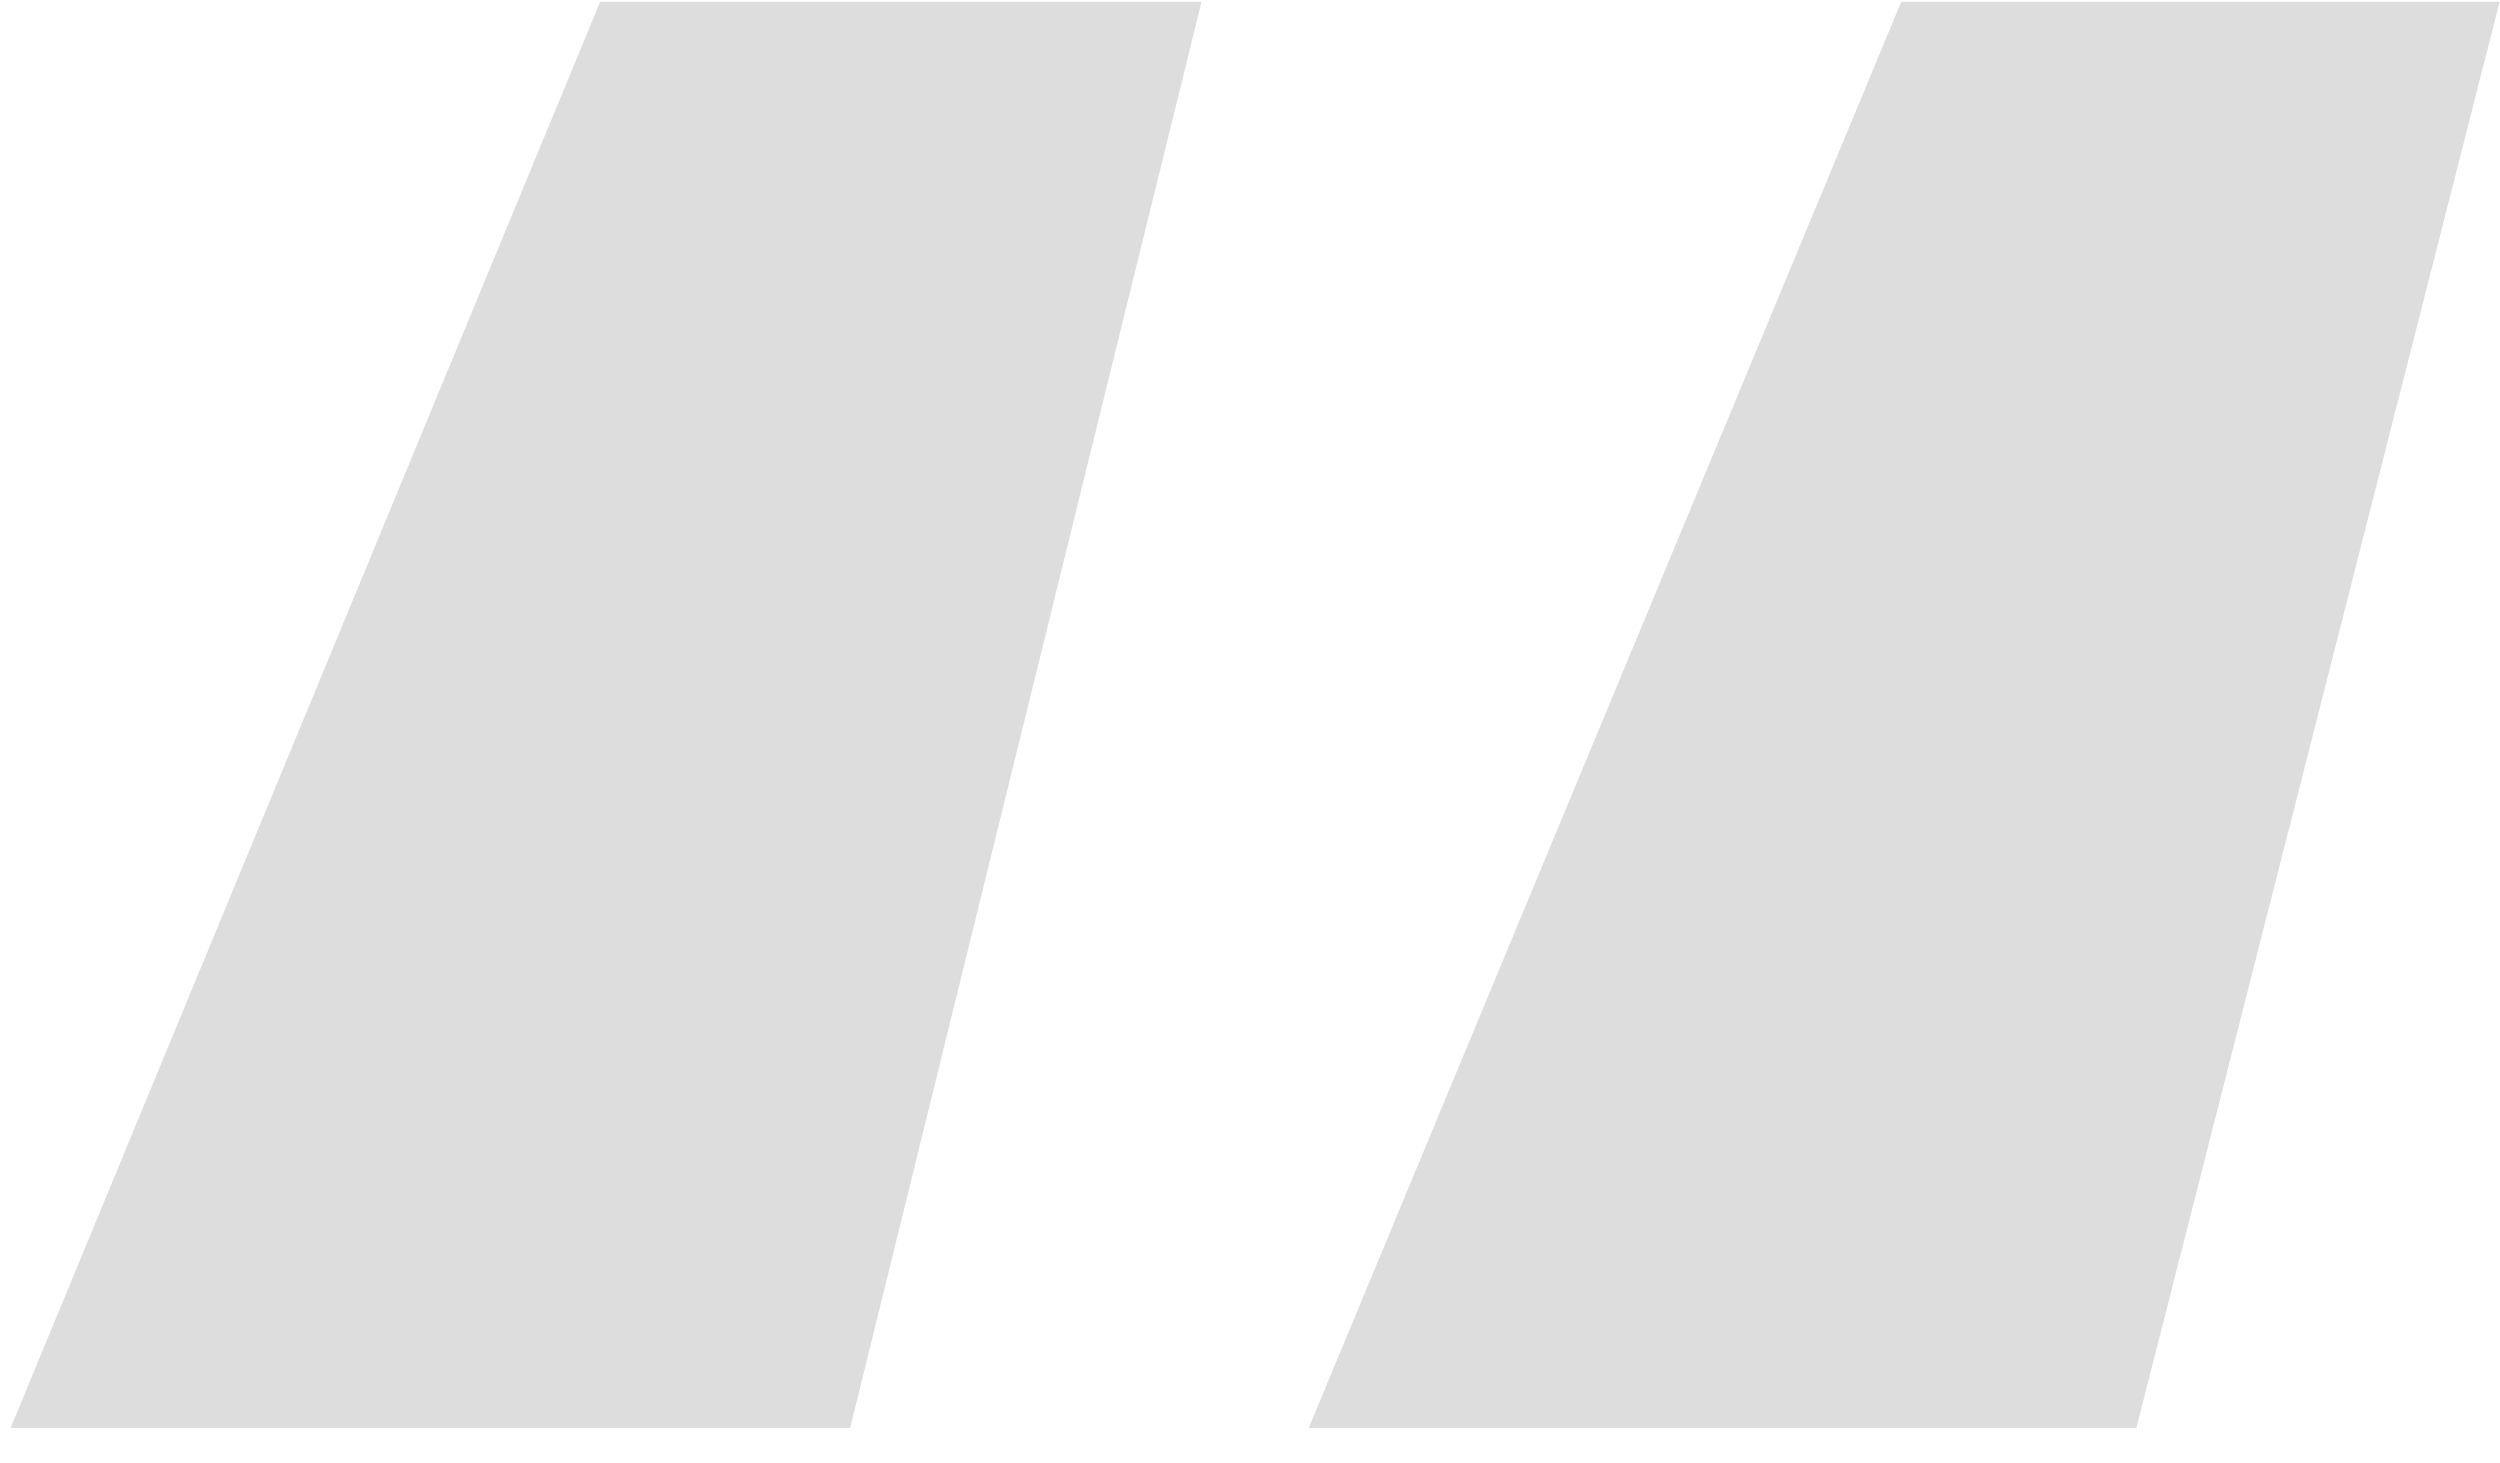 <svg width="41" height="24" viewBox="0 0 41 24" fill="none" xmlns="http://www.w3.org/2000/svg">
<path d="M40.994 0.03L35.037 23.418H21.463L31.18 0.03H40.994ZM19.705 0.03L13.943 23.418H0.174L9.842 0.03H19.705Z" fill="#DDDDDD"/>
</svg>
